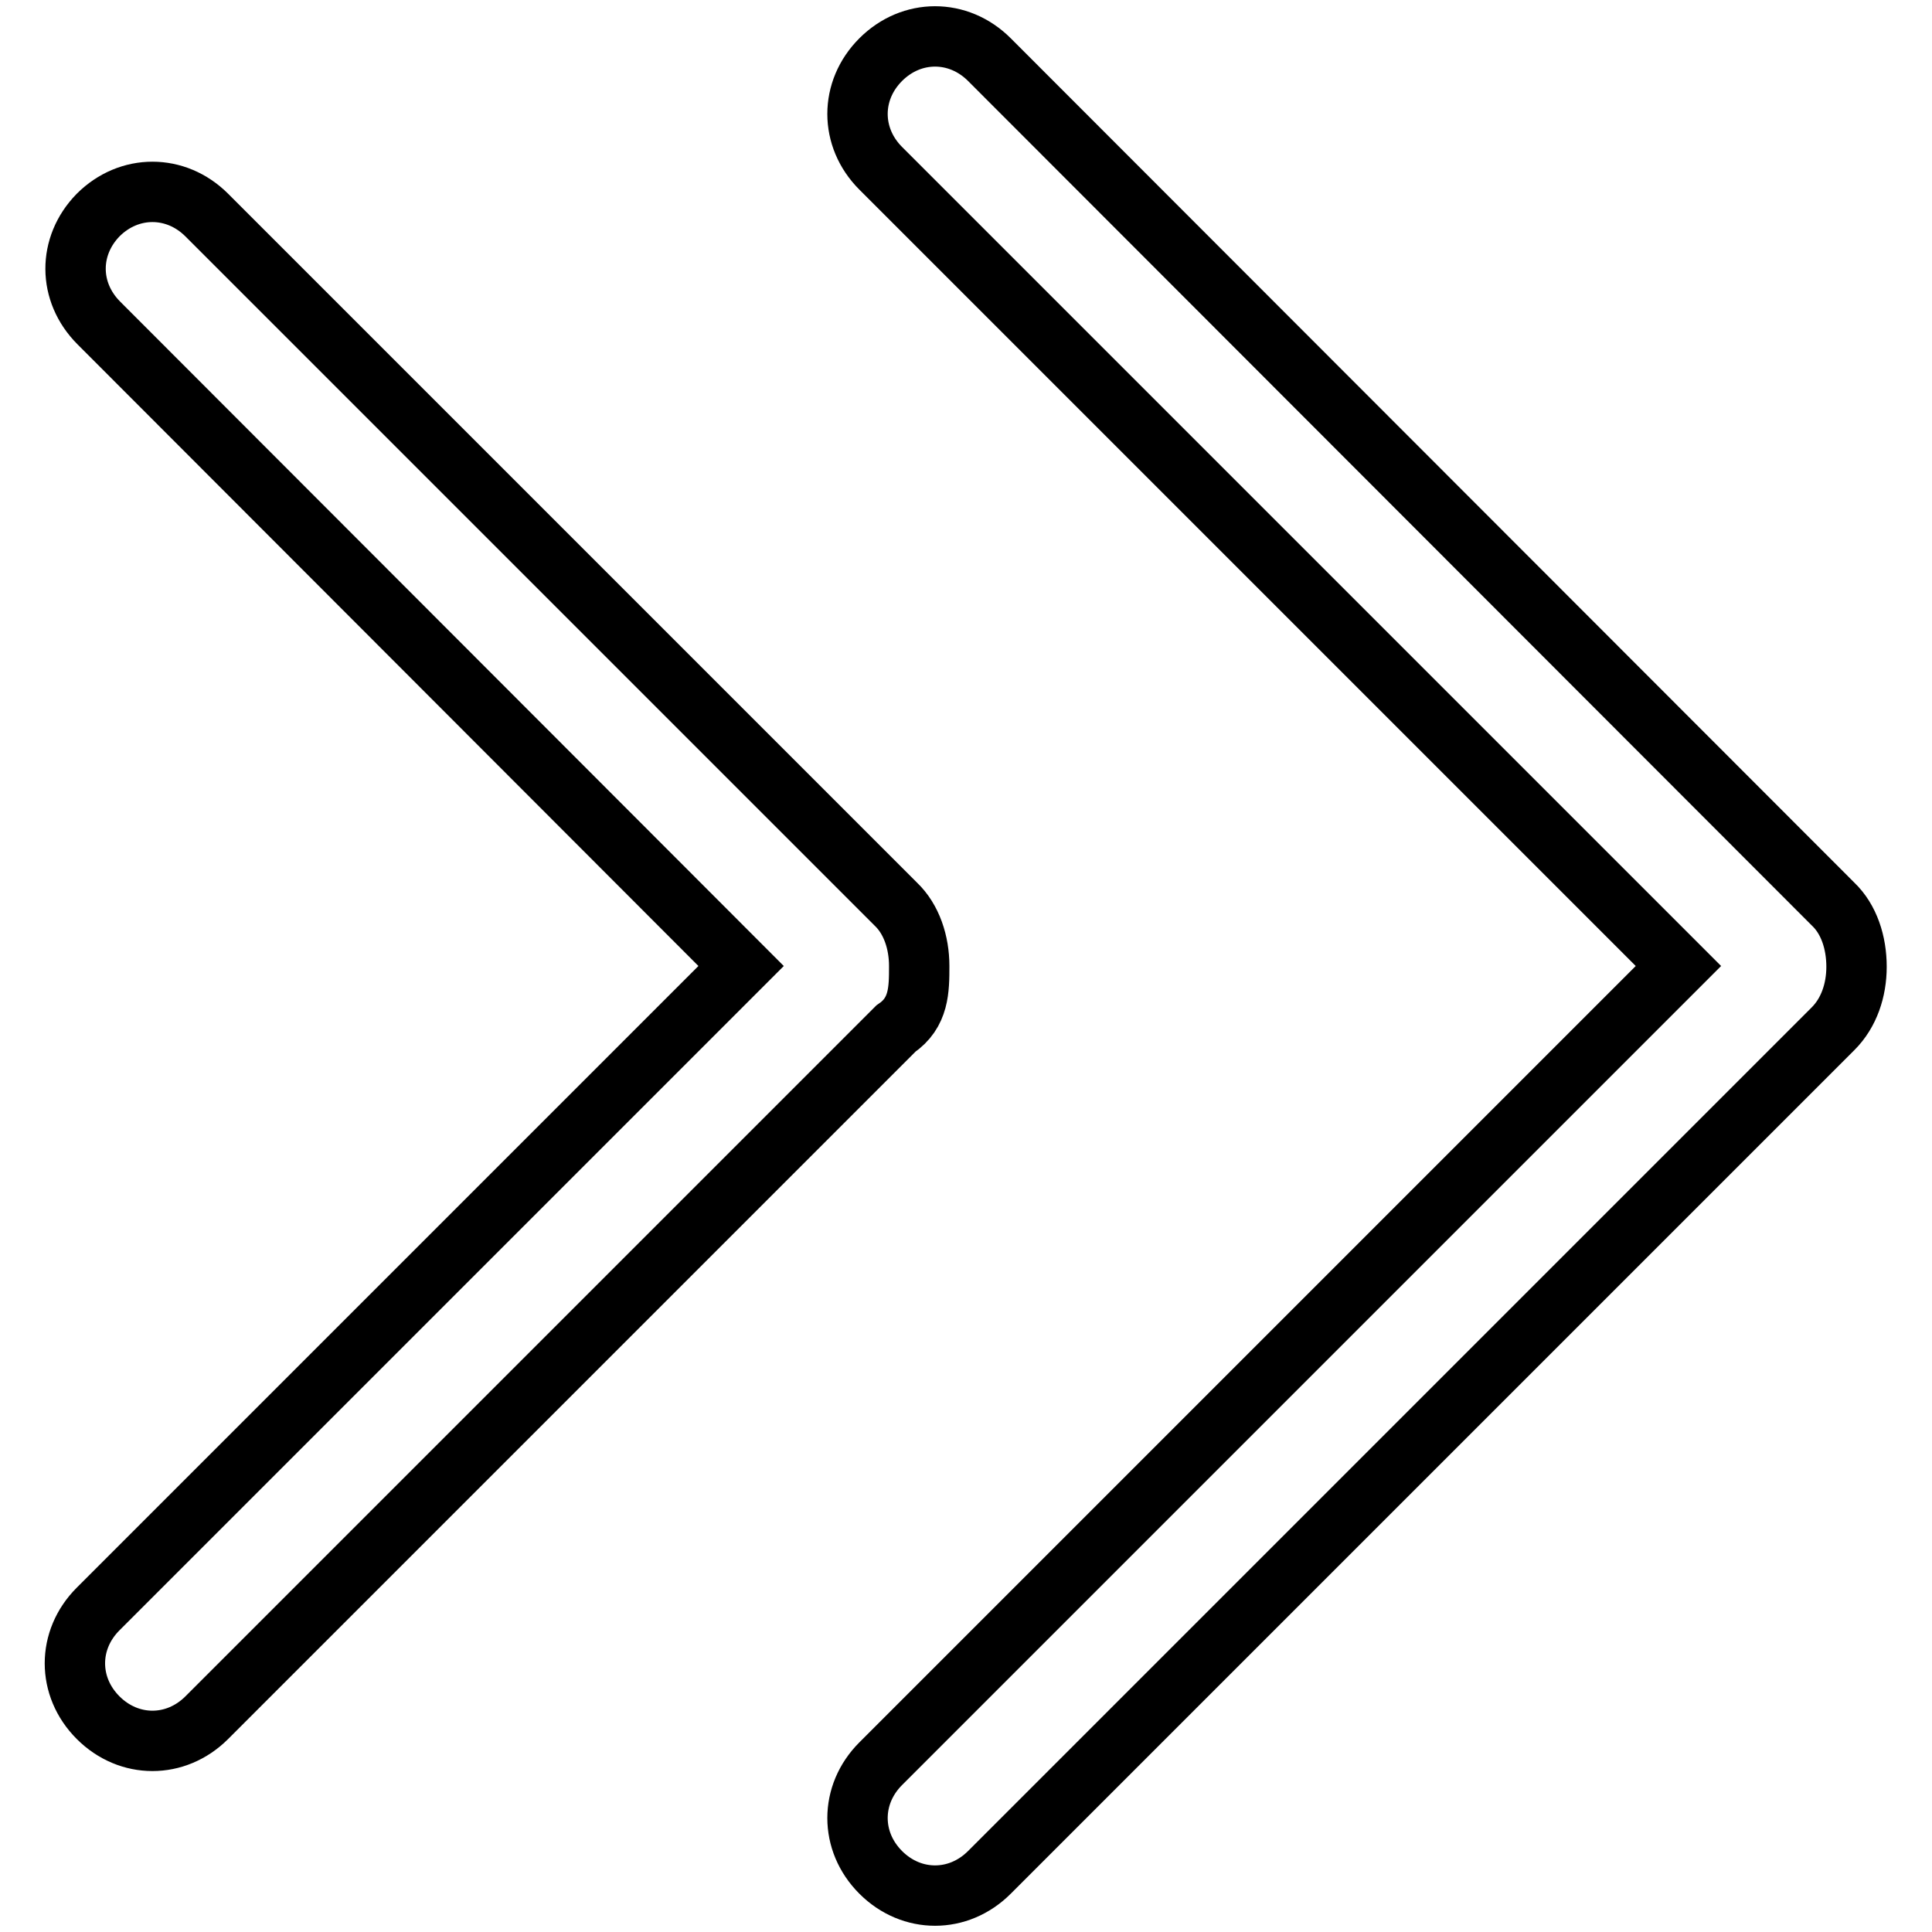 <?xml version="1.0" encoding="utf-8"?>
<!-- Svg Vector Icons : http://www.onlinewebfonts.com/icon -->
<!DOCTYPE svg PUBLIC "-//W3C//DTD SVG 1.1//EN" "http://www.w3.org/Graphics/SVG/1.1/DTD/svg11.dtd">
<svg version="1.1" xmlns="http://www.w3.org/2000/svg" xmlns:xlink="http://www.w3.org/1999/xlink" x="0px" y="0px" viewBox="0 0 256 256" enable-background="new 0 0 256 256" xml:space="preserve">
<g> <path stroke-width="8" fill-opacity="0" stroke="#000000"  d="M121.8,128c0-3.1-1-6.2-3.1-8.2L27.4,28.5c-4.1-4.1-10.3-4.1-14.4,0C9,32.6,9,38.7,13.1,42.8L98.2,128 l-85.2,85.2c-4.1,4.1-4.1,10.3,0,14.4s10.3,4.1,14.4,0l91.3-91.3C121.8,134.2,121.8,131.1,121.8,128z M242.9,119.8L131.1,7.9 c-4.1-4.1-10.3-4.1-14.4,0c-4.1,4.1-4.1,10.3,0,14.4L222.4,128L116.7,233.7c-4.1,4.1-4.1,10.3,0,14.4c4.1,4.1,10.3,4.1,14.4,0 l111.8-111.8c2.1-2.1,3.1-5.1,3.1-8.2C246,124.9,245,121.8,242.9,119.8z"/></g>
</svg>